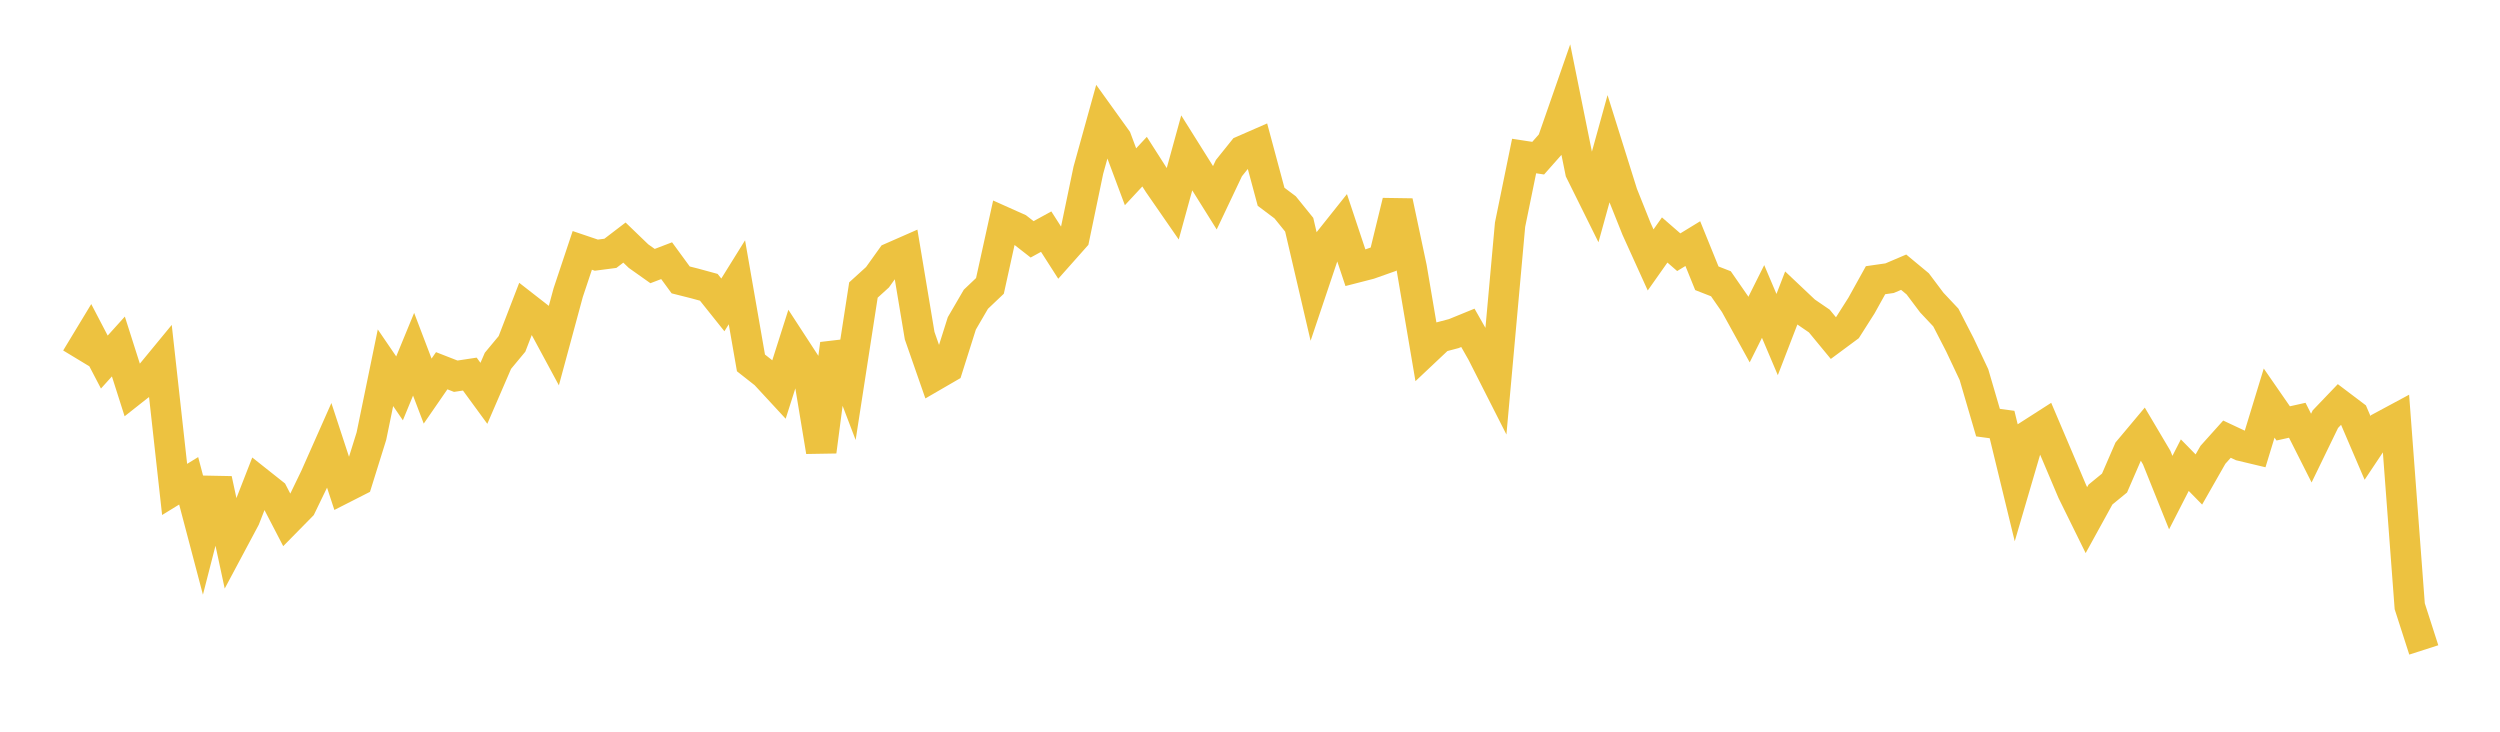 <svg width="164" height="48" xmlns="http://www.w3.org/2000/svg" xmlns:xlink="http://www.w3.org/1999/xlink"><path fill="none" stroke="rgb(237,194,64)" stroke-width="2" d="M5,23.509L5.922,21.985L6.844,23.751L7.766,22.73L8.689,25.627L9.611,24.899L10.533,23.779L11.455,32.107L12.377,31.541L13.299,35.039L14.222,31.443L15.144,35.73L16.066,34.002L16.988,31.637L17.91,32.368L18.832,34.145L19.754,33.208L20.677,31.3L21.599,29.221L22.521,32.033L23.443,31.564L24.365,28.609L25.287,24.124L26.21,25.477L27.132,23.238L28.054,25.656L28.976,24.32L29.898,24.68L30.82,24.54L31.743,25.802L32.665,23.669L33.587,22.559L34.509,20.169L35.431,20.887L36.353,22.597L37.275,19.192L38.198,16.426L39.12,16.738L40.042,16.618L40.964,15.913L41.886,16.801L42.808,17.454L43.731,17.101L44.653,18.362L45.575,18.595L46.497,18.847L47.419,20.001L48.341,18.518L49.263,23.807L50.186,24.533L51.108,25.53L52.03,22.634L52.952,24.05L53.874,29.619L54.796,22.563L55.719,24.981L56.641,19.025L57.563,18.188L58.485,16.901L59.407,16.496L60.329,22.02L61.251,24.665L62.174,24.13L63.096,21.214L64.018,19.631L64.94,18.755L65.862,14.568L66.784,14.981L67.707,15.701L68.629,15.195L69.551,16.635L70.473,15.597L71.395,11.17L72.317,7.845L73.24,9.13L74.162,11.596L75.084,10.605L76.006,12.049L76.928,13.381L77.85,10.028L78.772,11.498L79.695,12.974L80.617,11.03L81.539,9.881L82.461,9.478L83.383,12.908L84.305,13.601L85.228,14.742L86.15,18.697L87.072,15.954L87.994,14.797L88.916,17.563L89.838,17.326L90.76,17L91.683,13.217L92.605,17.565L93.527,22.996L94.449,22.127L95.371,21.883L96.293,21.506L97.216,23.131L98.138,24.948L99.06,14.74L99.982,10.235L100.904,10.376L101.826,9.335L102.749,6.686L103.671,11.245L104.593,13.104L105.515,9.772L106.437,12.712L107.359,15.019L108.281,17.052L109.204,15.743L110.126,16.545L111.048,15.981L111.97,18.255L112.892,18.615L113.814,19.946L114.737,21.621L115.659,19.776L116.581,21.948L117.503,19.558L118.425,20.429L119.347,21.06L120.269,22.178L121.192,21.494L122.114,20.043L123.036,18.381L123.958,18.249L124.88,17.856L125.802,18.621L126.725,19.849L127.647,20.83L128.569,22.62L129.491,24.573L130.413,27.724L131.335,27.849L132.257,31.645L133.18,28.496L134.102,27.905L135.024,30.073L135.946,32.248L136.868,34.12L137.79,32.444L138.713,31.688L139.635,29.562L140.557,28.462L141.479,30.02L142.401,32.315L143.323,30.514L144.246,31.455L145.168,29.836L146.09,28.809L147.012,29.242L147.934,29.462L148.856,26.442L149.778,27.775L150.701,27.569L151.623,29.396L152.545,27.497L153.467,26.534L154.389,27.231L155.311,29.382L156.234,27.998L157.156,27.502L158.078,39.77L159,42.635"></path></svg>